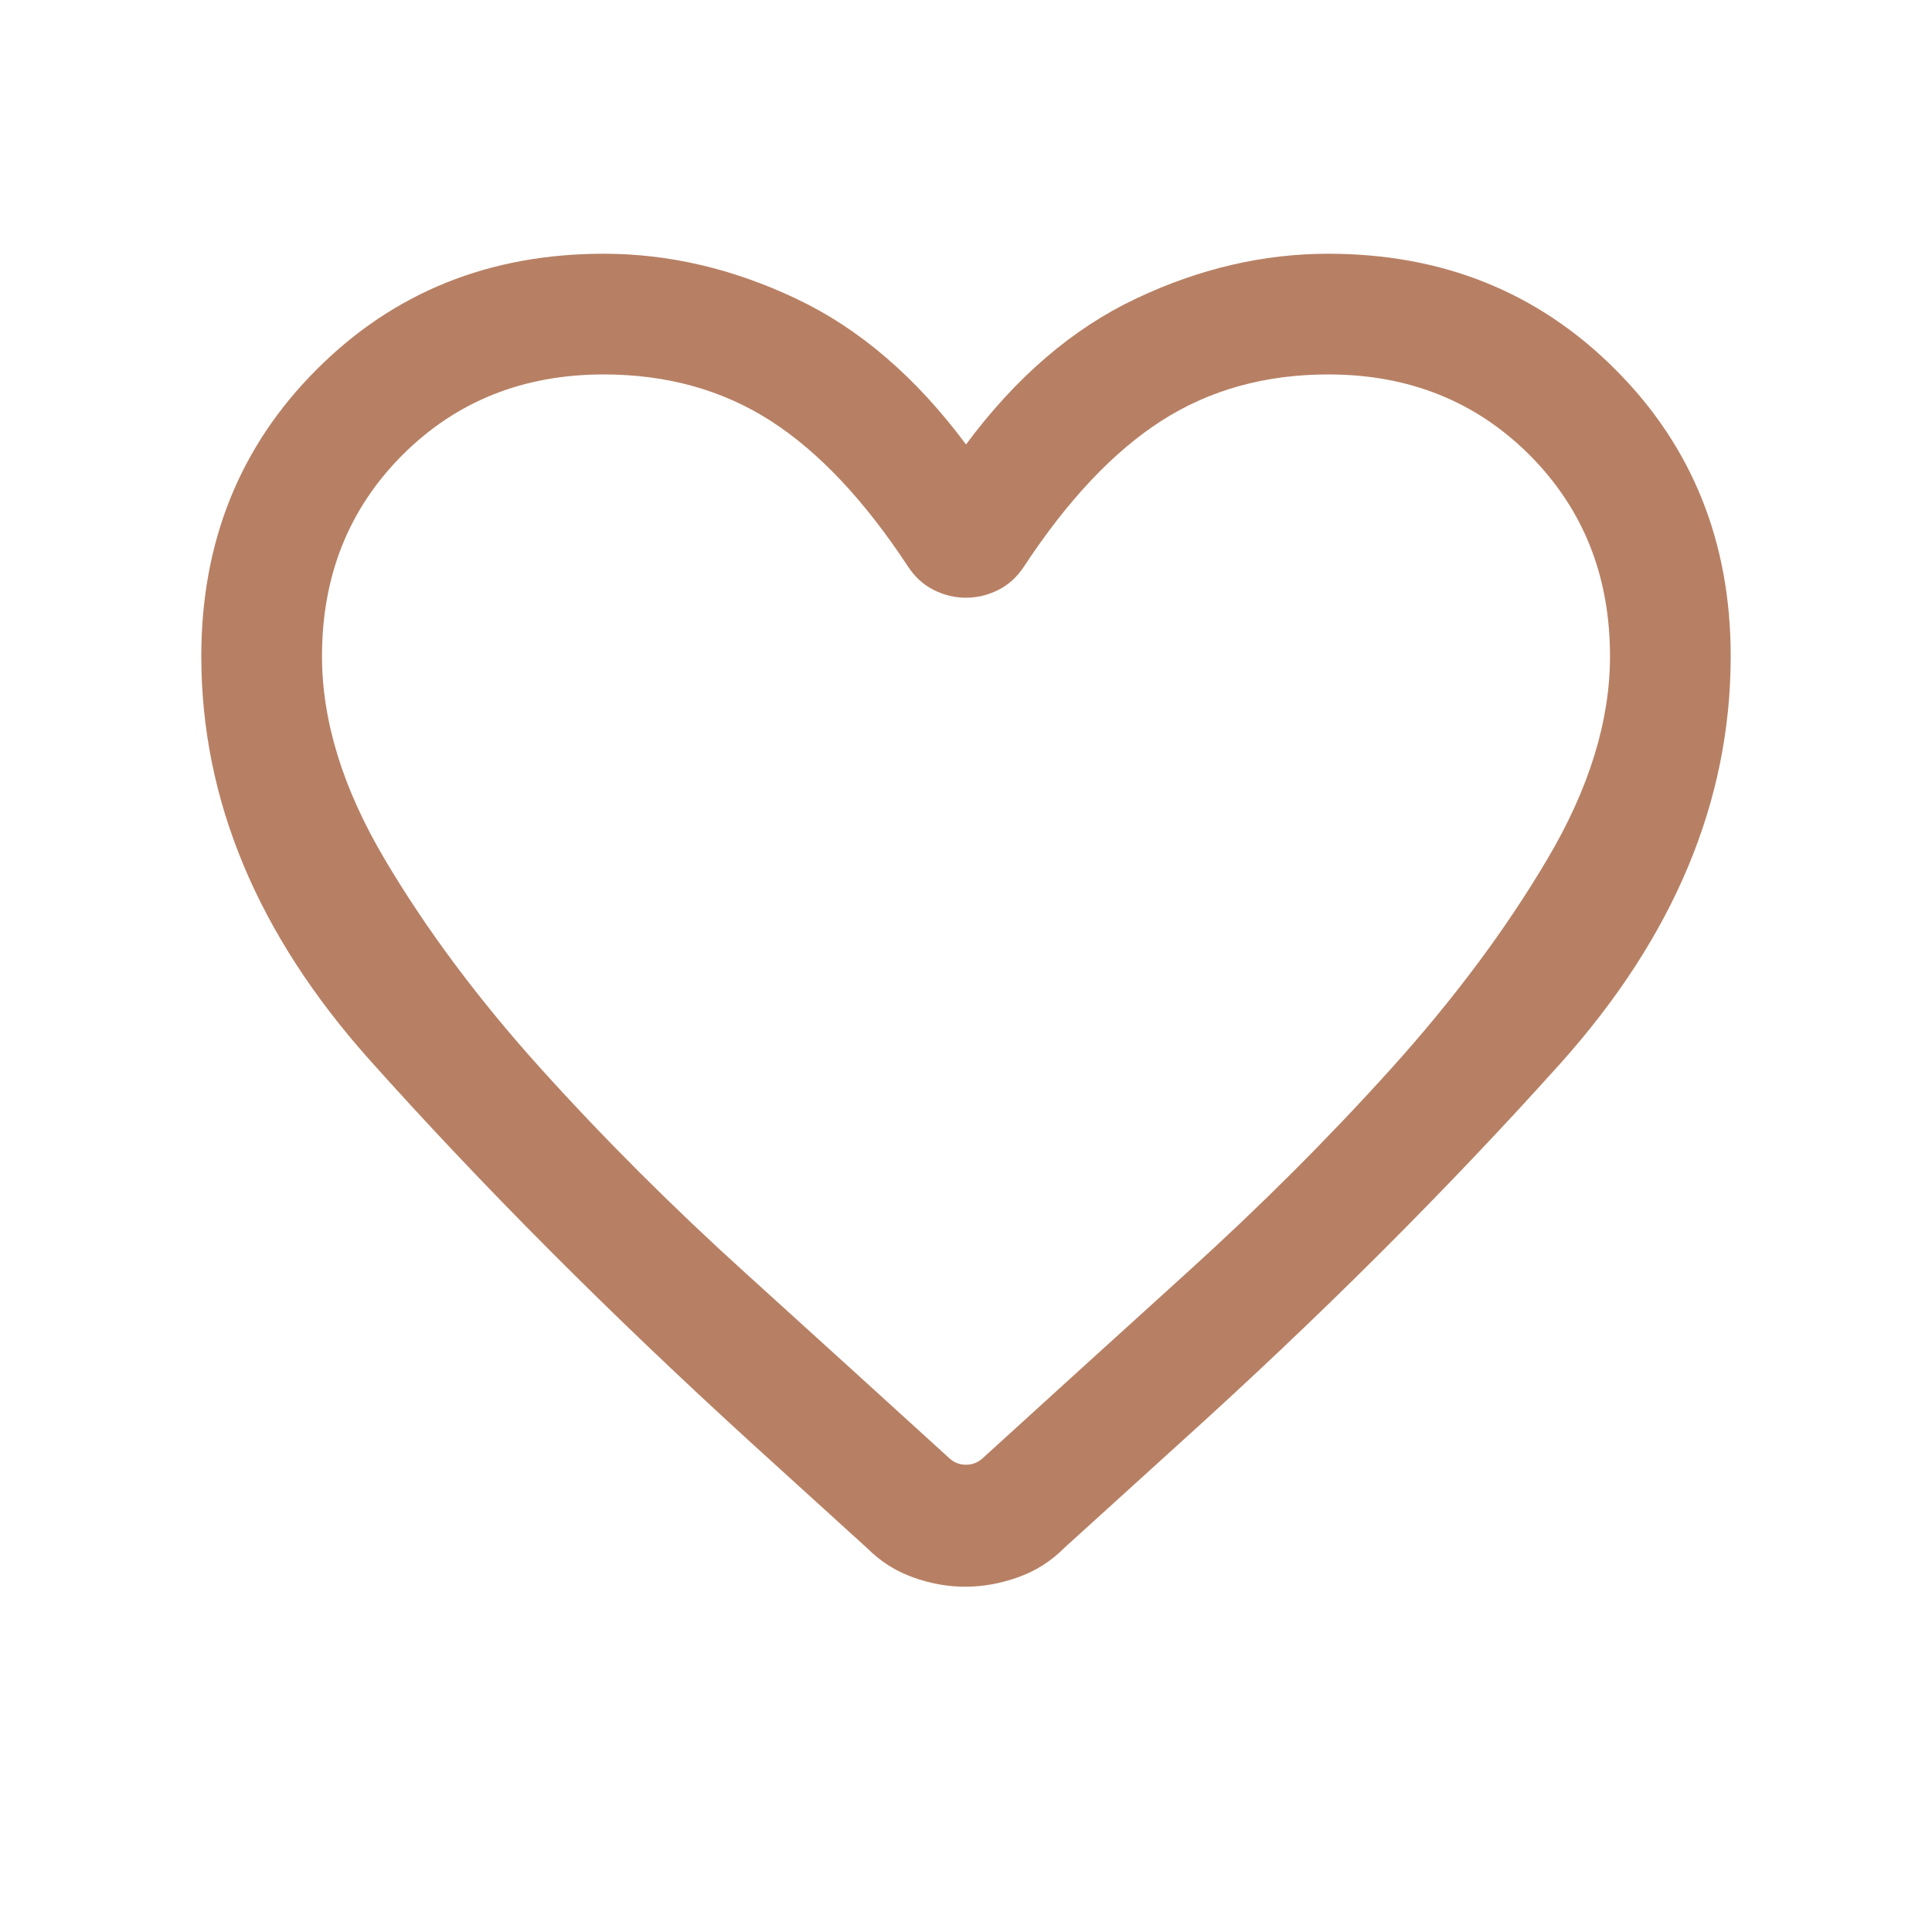 <svg width="21" height="21" viewBox="0 0 21 21" fill="none" xmlns="http://www.w3.org/2000/svg">
<mask id="mask0_1715_5674" style="mask-type:alpha" maskUnits="userSpaceOnUse" x="0" y="0" width="21" height="21">
<rect width="21" height="21" fill="#D9D9D9"/>
</mask>
<g mask="url(#mask0_1715_5674)">
<path d="M10.492 17.247C10.304 17.247 10.116 17.214 9.927 17.146C9.738 17.079 9.572 16.974 9.428 16.83L8.171 15.688C6.62 14.273 5.235 12.883 4.016 11.519C2.797 10.154 2.188 8.692 2.188 7.133C2.188 5.891 2.606 4.851 3.444 4.014C4.281 3.176 5.321 2.758 6.562 2.758C7.268 2.758 7.965 2.92 8.653 3.246C9.341 3.571 9.957 4.1 10.5 4.831C11.043 4.1 11.659 3.571 12.347 3.246C13.035 2.92 13.732 2.758 14.438 2.758C15.679 2.758 16.719 3.176 17.556 4.014C18.394 4.851 18.812 5.891 18.812 7.133C18.812 8.709 18.193 10.187 16.953 11.568C15.713 12.948 14.332 14.326 12.807 15.701L11.563 16.83C11.42 16.974 11.252 17.079 11.06 17.146C10.868 17.214 10.679 17.247 10.492 17.247ZM9.871 6.16C9.397 5.439 8.899 4.91 8.376 4.574C7.852 4.238 7.248 4.07 6.562 4.07C5.688 4.07 4.958 4.362 4.375 4.945C3.792 5.529 3.5 6.258 3.5 7.133C3.5 7.835 3.726 8.569 4.179 9.335C4.632 10.102 5.2 10.863 5.883 11.62C6.567 12.378 7.308 13.118 8.106 13.84C8.903 14.562 9.642 15.234 10.323 15.854C10.374 15.899 10.433 15.921 10.5 15.921C10.567 15.921 10.626 15.899 10.677 15.854C11.358 15.234 12.097 14.562 12.894 13.84C13.692 13.118 14.433 12.378 15.117 11.62C15.8 10.863 16.368 10.102 16.821 9.335C17.274 8.569 17.5 7.835 17.5 7.133C17.5 6.258 17.208 5.529 16.625 4.945C16.042 4.362 15.312 4.07 14.438 4.07C13.752 4.07 13.148 4.238 12.624 4.574C12.101 4.91 11.603 5.439 11.129 6.16C11.055 6.272 10.962 6.357 10.85 6.413C10.738 6.469 10.621 6.497 10.5 6.497C10.379 6.497 10.262 6.469 10.15 6.413C10.038 6.357 9.945 6.272 9.871 6.16Z" fill="#B78064"/>
</g>
</svg>
